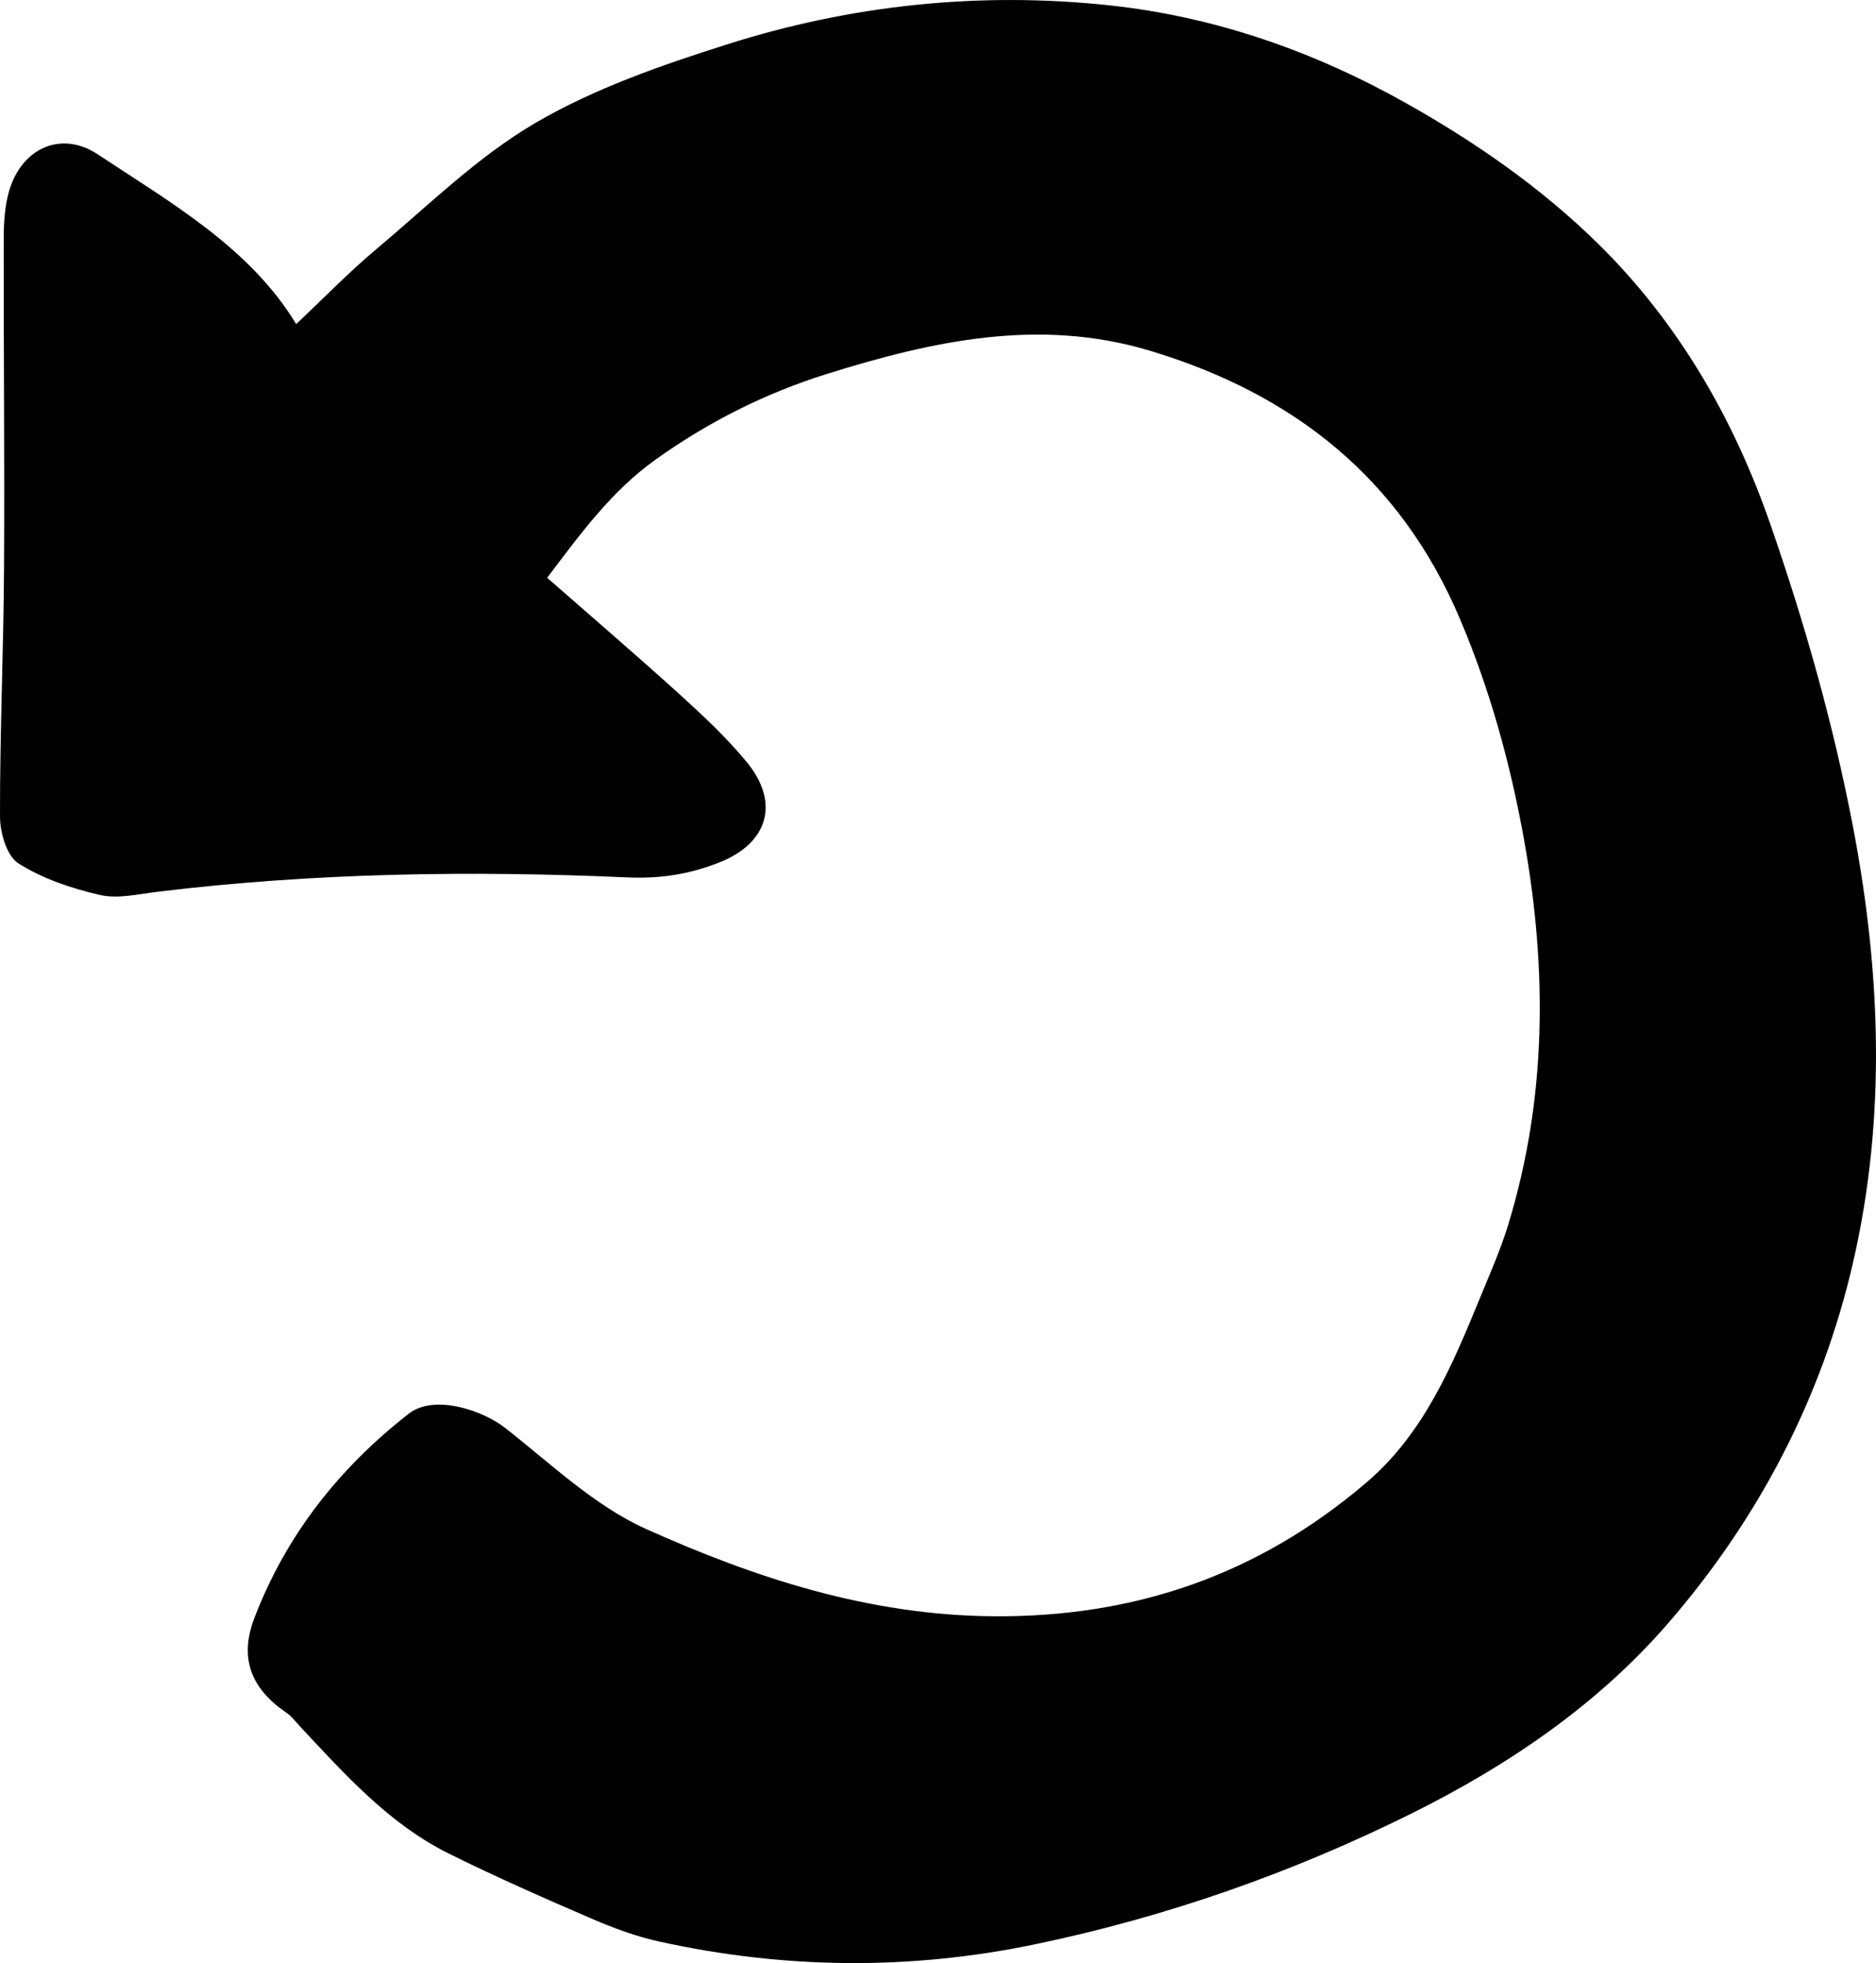 <?xml version="1.0" encoding="utf-8"?>
<!-- Generator: Adobe Illustrator 26.5.0, SVG Export Plug-In . SVG Version: 6.00 Build 0)  -->
<svg version="1.1" xmlns="http://www.w3.org/2000/svg" xmlns:xlink="http://www.w3.org/1999/xlink" x="0px" y="0px"
	 viewBox="58.33 55.8 227.83 238.41" style="enable-background:new 0 0 350 350;" xml:space="preserve"
	 id="icon" fill="currentColor">

<g id="BACKWARD_x5F_03">
	<path d="M124.78,125.97c5.61,4.92,10.98,9.52,16.21,14.27c2.81,2.55,5.61,5.18,8.02,8.1
		c4.09,4.98,2.59,9.87-3.34,12.21c-3.59,1.42-7.19,1.99-11.12,1.81c-19.05-0.85-38.09-0.56-57.06,1.74
		c-2.34,0.28-4.83,0.9-7.03,0.39c-3.44-0.79-6.96-1.97-9.9-3.84c-1.42-0.9-2.23-3.74-2.23-5.71c-0.02-10.07,0.43-20.14,0.49-30.21
		c0.08-13.24-0.06-26.49-0.04-39.73c0-1.98,0.1-4.03,0.63-5.91c1.48-5.25,6.3-7.52,10.8-4.54c8.95,5.93,18.46,11.33,24.09,20.61
		c3.25-3.06,6.34-6.25,9.72-9.09c6.31-5.3,12.3-11.23,19.33-15.34c7.17-4.19,15.28-7,23.25-9.53c15.1-4.81,30.74-6.44,46.49-4.75
		c12.79,1.38,24.81,5.57,36.11,11.94c8.44,4.76,16.29,10.22,23.18,16.98c9.75,9.58,16.49,21.27,20.91,33.99
		c4.18,12.01,7.69,24.38,10.08,36.87c3.35,17.53,4.07,35.29-0.01,52.95c-3.81,16.5-11.53,31.17-22.49,43.81
		c-8.52,9.83-19.33,17.19-31.07,23.03c-14.59,7.25-29.84,12.59-45.77,15.91c-15.21,3.17-30.45,3.01-45.62-0.33
		c-2.72-0.6-5.4-1.57-7.96-2.67c-5.9-2.54-11.79-5.13-17.54-7.98c-7.31-3.61-12.66-9.62-18.12-15.45c-0.55-0.59-1.05-1.27-1.7-1.71
		c-4.27-2.9-5.73-6.62-3.88-11.45c3.84-10.06,10.27-18.22,18.76-24.85c3.11-2.43,9.03-0.38,11.71,1.73
		c5.54,4.34,10.85,9.46,17.13,12.28c13.27,5.96,27.01,10.45,42.04,10.59c17.36,0.16,32.34-5.08,45.41-16.23
		c7.01-5.98,10.43-14.21,13.81-22.44c1.19-2.91,2.48-5.8,3.4-8.8c4.73-15.42,4.77-31.08,1.95-46.82
		c-1.65-9.19-4.11-18.15-7.77-26.79c-7.23-17.1-20.22-27.37-37.68-32.62c-13.45-4.04-26.4-1.18-39.21,2.82
		c-7.46,2.33-14.44,5.84-20.82,10.41C132.6,115.43,128.82,120.63,124.78,125.97z"/>
</g>

</svg>
